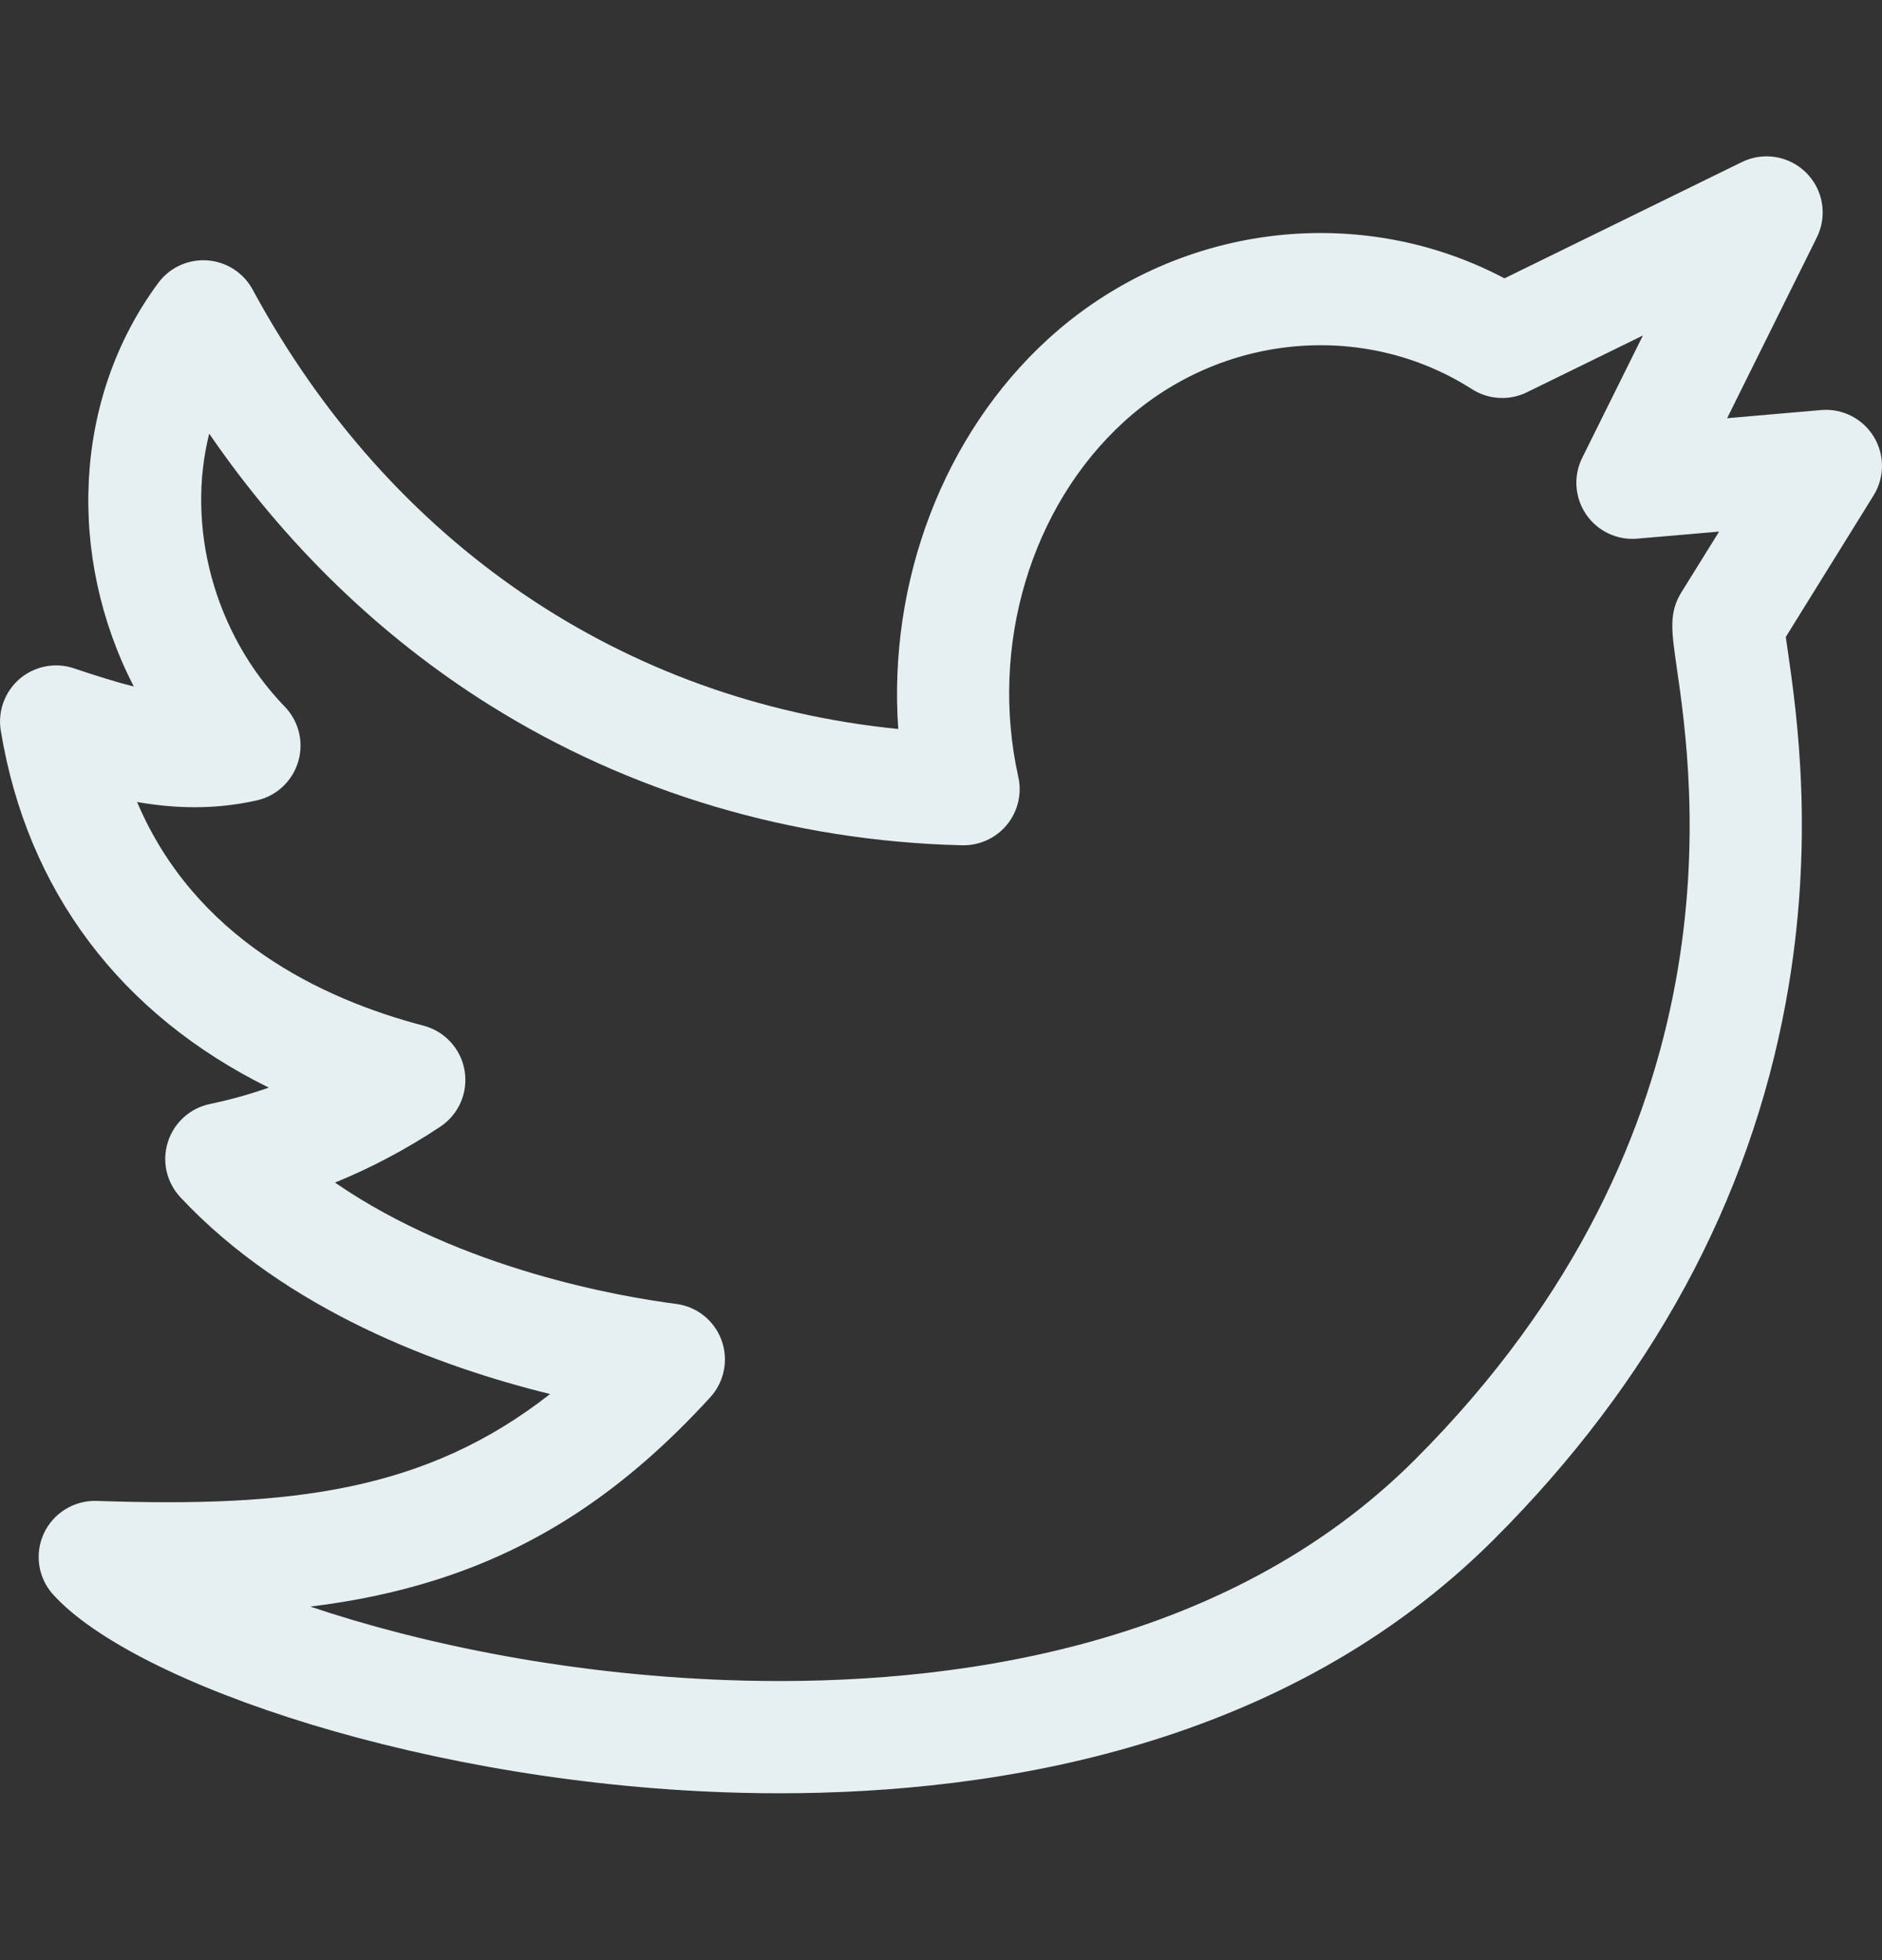 <svg width="24" height="25" viewBox="0 0 24 25" fill="none" xmlns="http://www.w3.org/2000/svg">
<rect x="0" y="0" width="24" height="25" fill="#333333" stroke="none"/>
<g clip-path="url(#clip0_4001_2135)">
<path d="M23.894 5.568C23.752 5.337 23.492 5.206 23.222 5.23L22.025 5.334L23.169 3.028C23.305 2.753 23.252 2.422 23.035 2.205C22.819 1.988 22.489 1.932 22.213 2.067L19.186 3.55C17.315 2.562 14.979 2.855 13.37 4.32C12.028 5.543 11.323 7.423 11.455 9.298C7.947 8.946 4.978 6.938 3.222 3.694C3.106 3.479 2.887 3.338 2.643 3.321C2.399 3.304 2.163 3.412 2.018 3.609C0.929 5.08 0.852 7.097 1.706 8.756C1.471 8.697 1.22 8.617 0.943 8.524C0.705 8.444 0.442 8.495 0.251 8.658C0.061 8.821 -0.031 9.072 0.01 9.319C0.347 11.367 1.542 12.941 3.428 13.872C3.182 13.958 2.932 14.027 2.677 14.081C2.424 14.133 2.219 14.319 2.141 14.565C2.062 14.812 2.124 15.081 2.3 15.27C3.659 16.722 5.621 17.437 7.015 17.78C5.43 19.021 3.719 19.229 1.233 19.143C0.946 19.134 0.68 19.297 0.559 19.558C0.439 19.818 0.485 20.126 0.679 20.339C1.715 21.482 5.491 22.77 9.46 22.866C9.617 22.87 9.777 22.872 9.94 22.872C12.727 22.872 16.41 22.275 19.054 19.631C21.055 17.63 22.306 15.327 22.773 12.785C23.151 10.732 22.912 9.088 22.798 8.298C22.789 8.24 22.78 8.178 22.773 8.124L23.892 6.32C24.035 6.09 24.036 5.799 23.894 5.568ZM21.381 8.503C21.594 9.967 22.24 14.421 18.042 18.619C15.601 21.059 12.047 21.497 9.494 21.435C7.317 21.382 5.369 20.966 3.957 20.491C4.53 20.421 5.041 20.312 5.523 20.162C6.852 19.749 7.975 19.006 9.057 17.822C9.237 17.625 9.293 17.344 9.201 17.093C9.109 16.842 8.885 16.663 8.62 16.63C7.937 16.542 5.887 16.197 4.272 15.083C4.737 14.893 5.186 14.655 5.615 14.37C5.85 14.214 5.971 13.935 5.925 13.657C5.879 13.378 5.673 13.153 5.401 13.082C4.079 12.735 2.484 11.96 1.748 10.229C2.218 10.311 2.729 10.331 3.273 10.209C3.526 10.153 3.728 9.964 3.802 9.716C3.877 9.468 3.812 9.2 3.632 9.014C2.717 8.066 2.374 6.7 2.668 5.531C3.63 6.936 4.848 8.119 6.244 8.993C8.029 10.112 10.113 10.73 12.27 10.781C12.49 10.786 12.7 10.69 12.84 10.52C12.98 10.35 13.034 10.125 12.986 9.91C12.615 8.242 13.144 6.463 14.334 5.378C15.569 4.254 17.394 4.083 18.772 4.964C18.982 5.098 19.248 5.113 19.472 5.003L20.951 4.279L20.177 5.839C20.062 6.071 20.081 6.347 20.227 6.561C20.372 6.774 20.622 6.893 20.88 6.87L21.923 6.78L21.442 7.554C21.281 7.814 21.315 8.044 21.381 8.503Z" fill="#E6F0F3"/>
</g>
<defs>
<clipPath id="clip0_4001_2135">
<rect width="24" height="24" fill="white" transform="translate(0 0.433)"/>
</clipPath>
</defs>
</svg>

